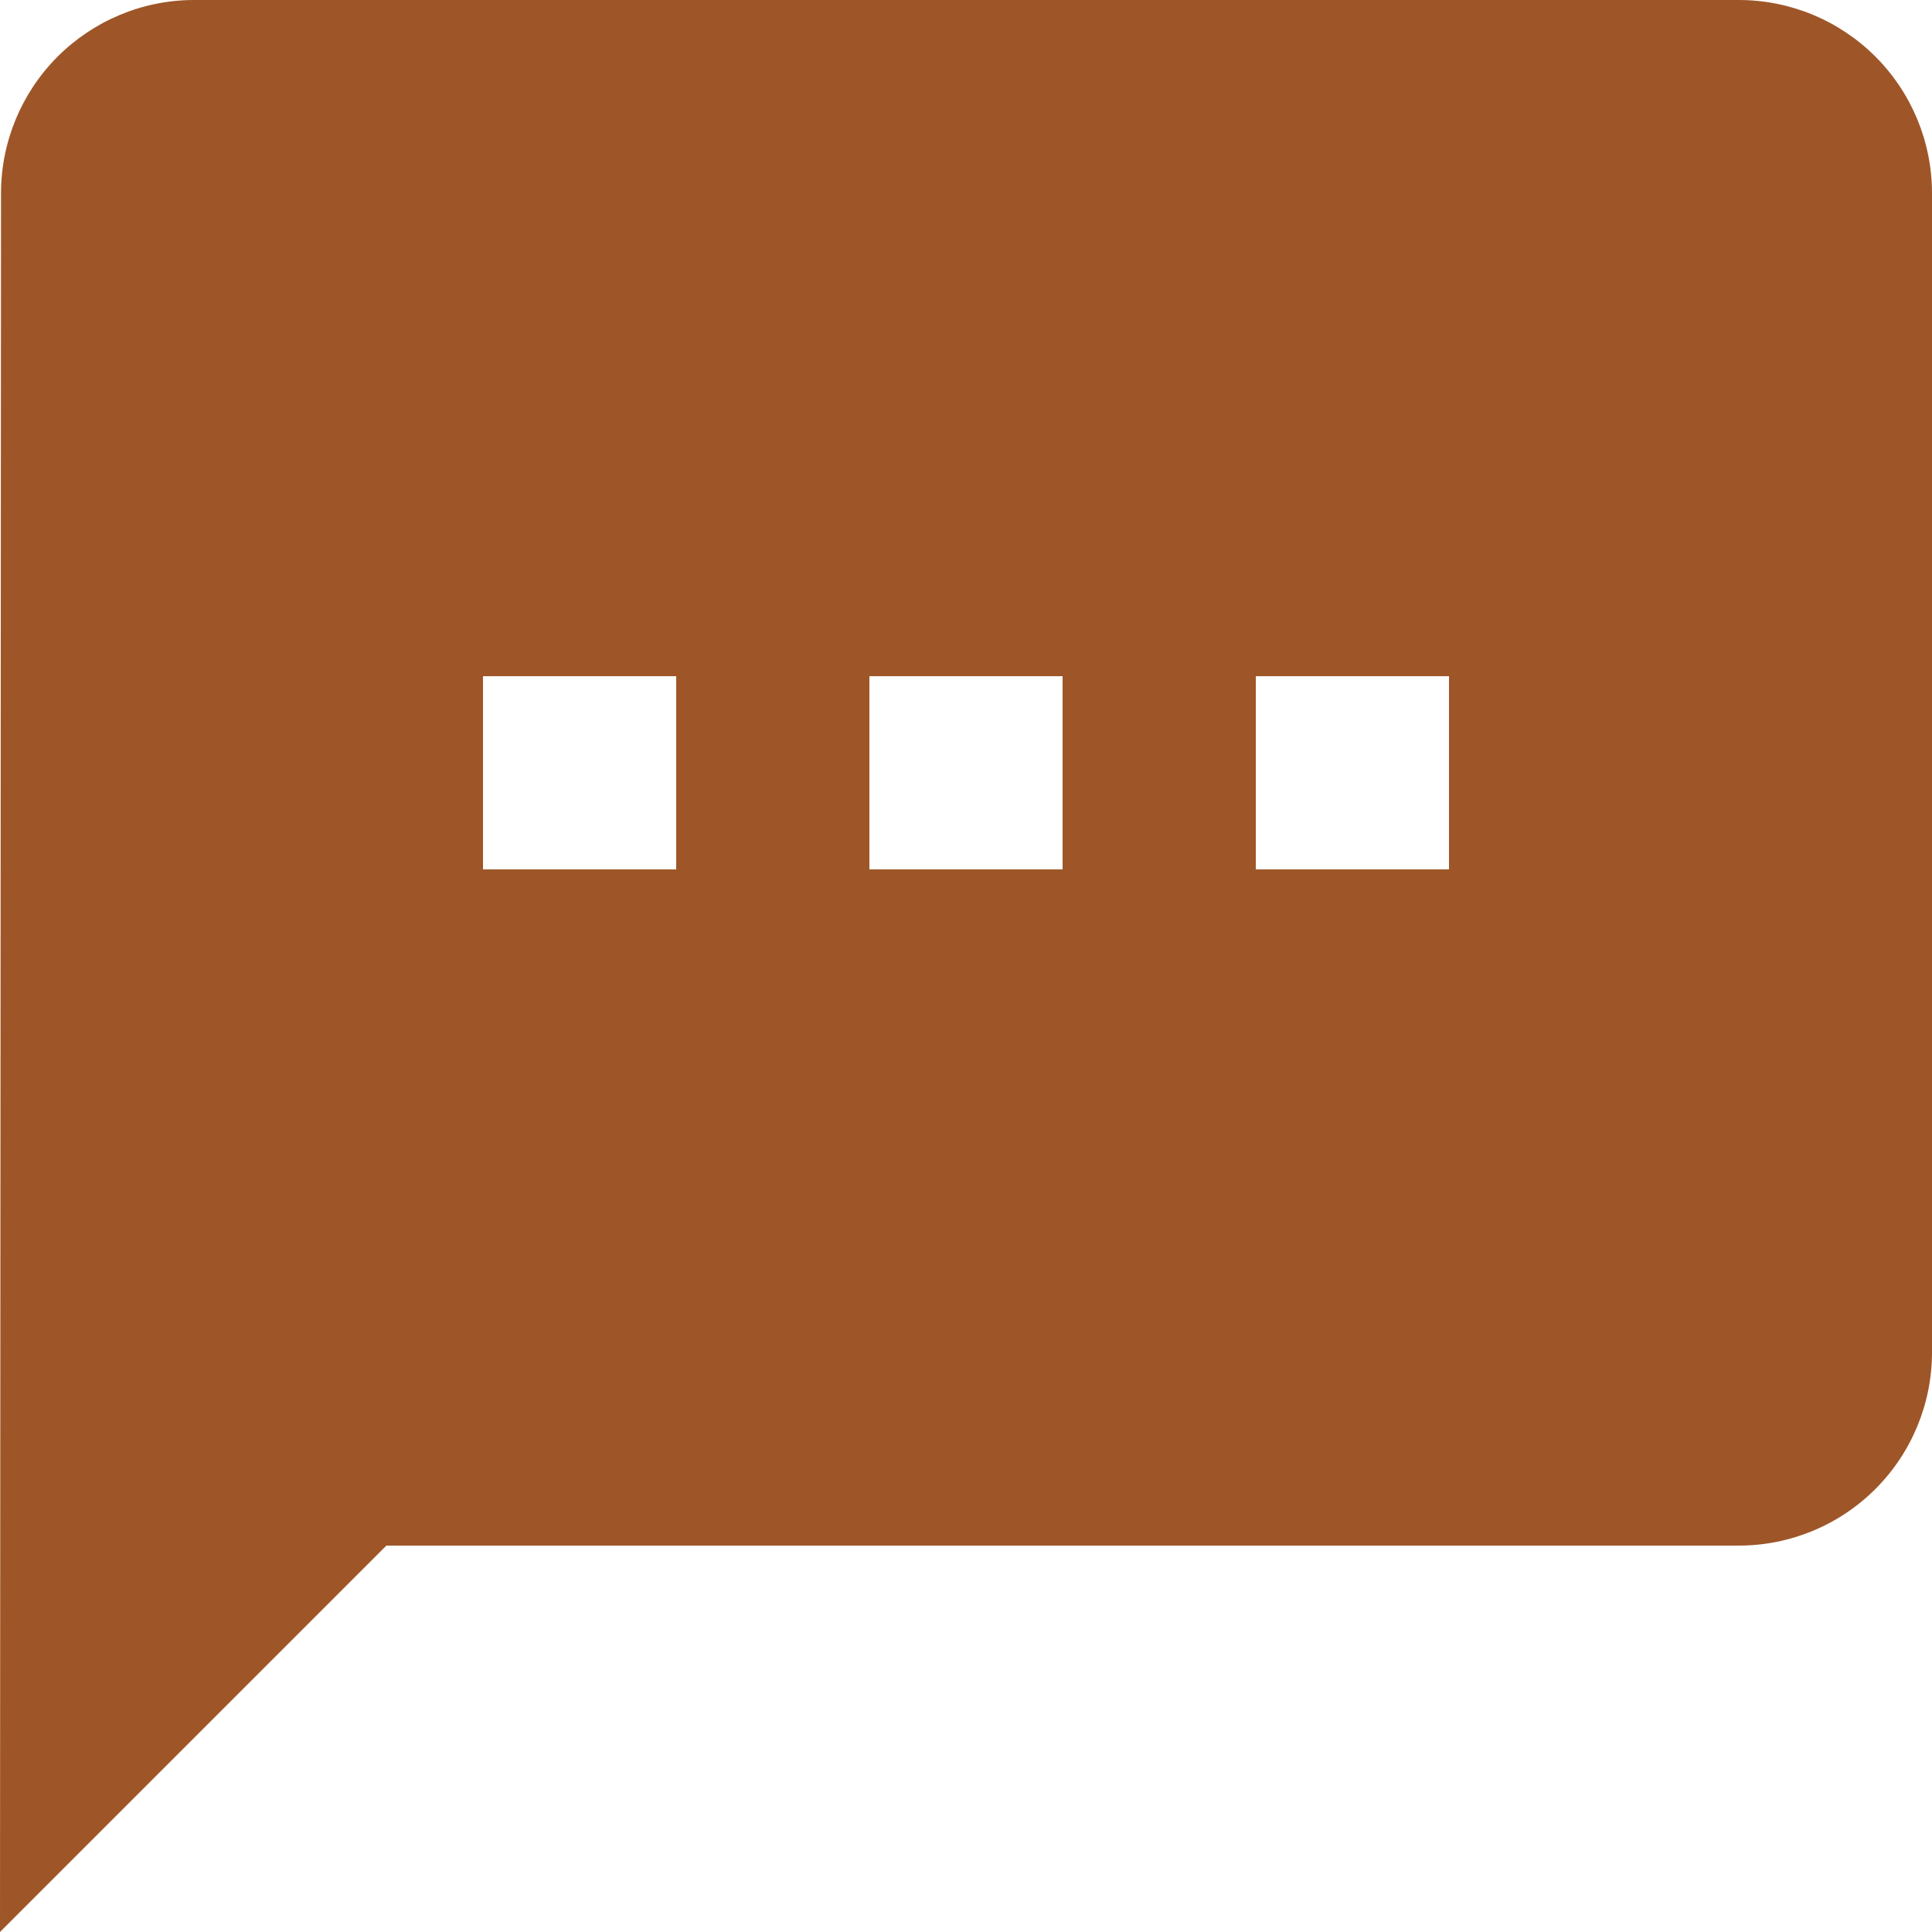 <svg width="17" height="17" viewBox="0 0 17 17" fill="none" xmlns="http://www.w3.org/2000/svg">
<path d="M15.3 0H1.7C1.251 0.002 0.821 0.183 0.504 0.501C0.187 0.82 0.009 1.251 0.009 1.7L0 17L3.4 13.6H15.3C15.751 13.6 16.183 13.421 16.502 13.102C16.821 12.783 17 12.351 17 11.9V1.7C17 1.249 16.821 0.817 16.502 0.498C16.183 0.179 15.751 0 15.3 0V0ZM5.95 7.65H4.25V5.95H5.95V7.65ZM9.35 7.65H7.65V5.95H9.35V7.65ZM12.75 7.65H11.05V5.95H12.75V7.65Z" fill="#9E5628"/>
</svg>
